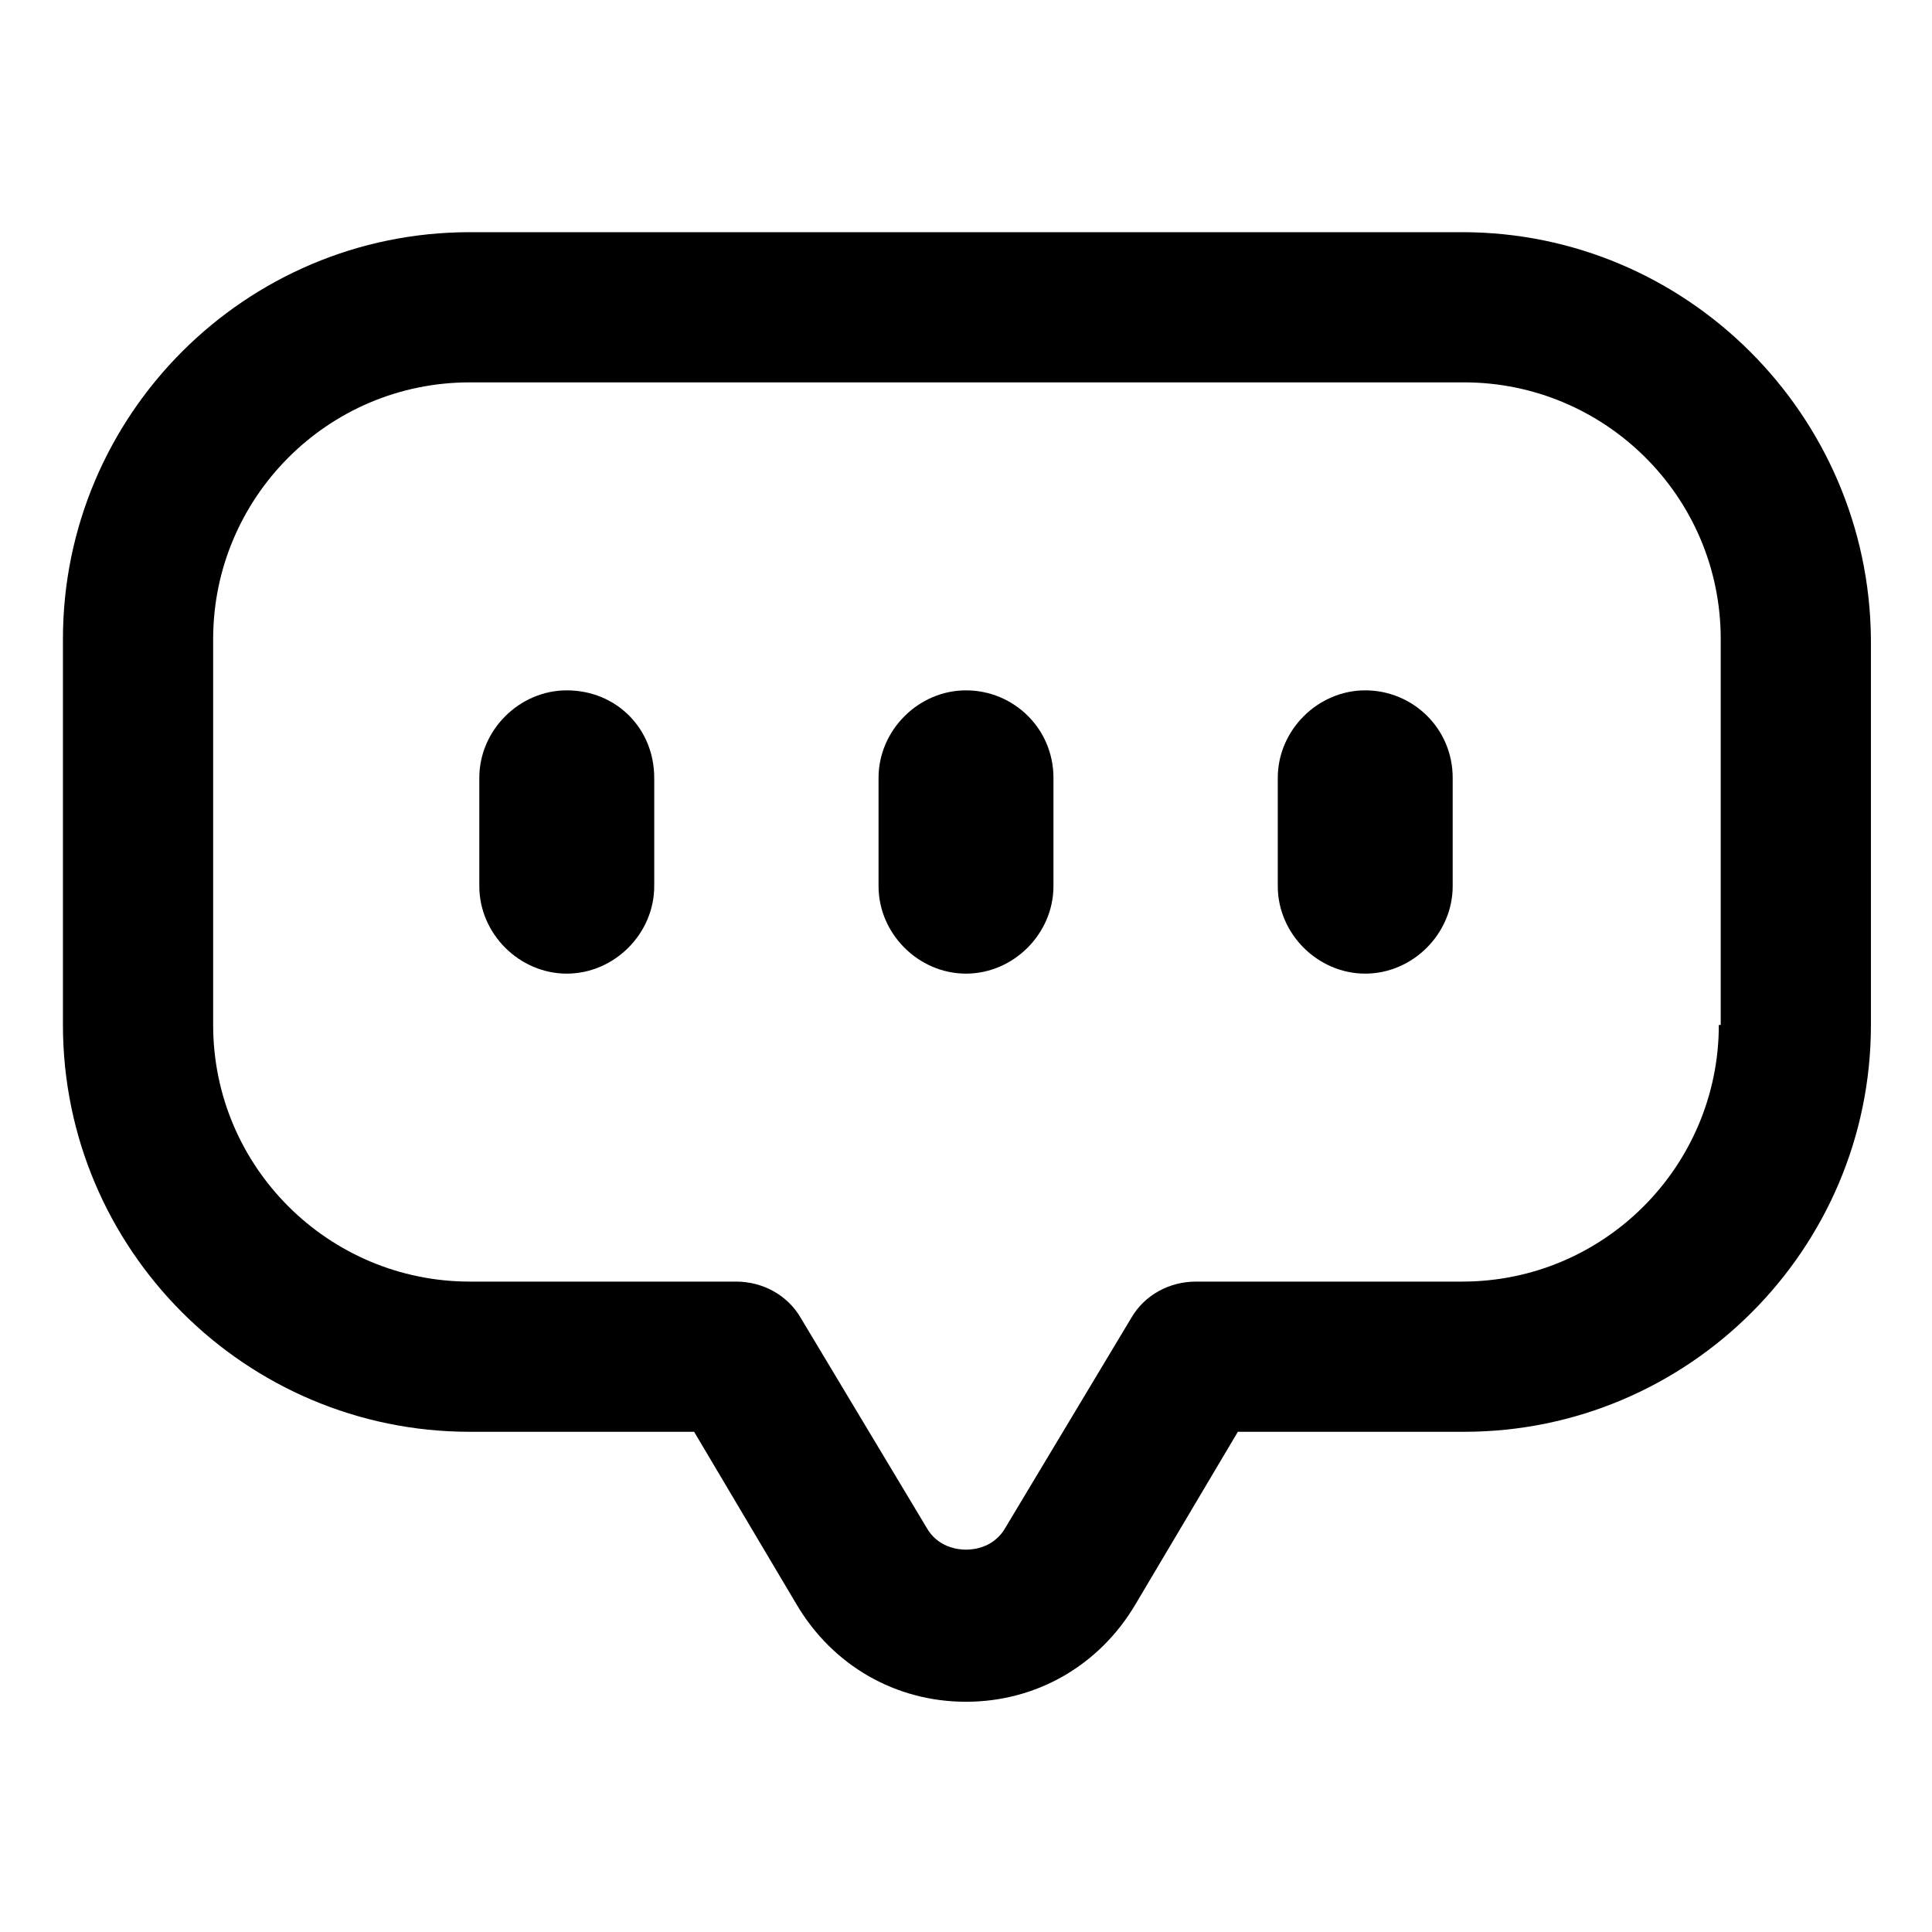 <?xml version="1.0" encoding="UTF-8"?>
<!-- Uploaded to: SVG Repo, www.svgrepo.com, Generator: SVG Repo Mixer Tools -->
<svg fill="#000000" width="800px" height="800px" version="1.1" viewBox="144 144 512 512" xmlns="http://www.w3.org/2000/svg">
 <g>
  <path d="m531.49 205.53h-262.99c-59.449 0-107.82 48.367-107.82 107.82v102.27c0 59.449 48.367 107.82 107.82 107.82h59.449l27.207 45.848c9.574 16.121 26.199 25.695 44.84 25.695s35.266-9.574 44.84-25.695l27.207-45.848h59.953c59.449 0 107.82-48.367 107.82-107.82l-0.004-102.27c-0.504-59.449-48.871-107.82-108.32-107.82zm68.016 210.09c0 37.281-30.23 68.016-68.016 68.016h-70.531c-7.055 0-13.602 3.527-17.129 9.574l-33.25 55.418c-3.023 5.543-8.566 6.047-10.578 6.047-2.016 0-7.559-0.504-10.578-6.047l-33.25-55.418c-3.527-6.047-10.078-9.574-17.129-9.574h-70.543c-37.281 0-68.016-30.23-68.016-68.016v-102.27c0-37.281 30.23-68.016 68.016-68.016h263.49c37.281 0 68.016 30.23 68.016 68.016v102.27z"/>
  <path d="m294.2 326.95c-12.594 0-23.176 10.578-23.176 23.176v28.719c0 12.594 10.578 23.176 23.176 23.176 12.594 0 23.176-10.578 23.176-23.176v-28.719c0-13.098-10.078-23.176-23.176-23.176z"/>
  <path d="m400 326.95c-12.594 0-23.176 10.578-23.176 23.176v28.719c0 12.594 10.578 23.176 23.176 23.176 12.594 0 23.176-10.578 23.176-23.176v-28.719c-0.004-13.098-10.582-23.176-23.176-23.176z"/>
  <path d="m505.8 326.95c-12.594 0-23.176 10.578-23.176 23.176v28.719c0 12.594 10.578 23.176 23.176 23.176 12.594 0 23.176-10.578 23.176-23.176v-28.719c0-13.098-10.578-23.176-23.176-23.176z"/>
 </g>
</svg>